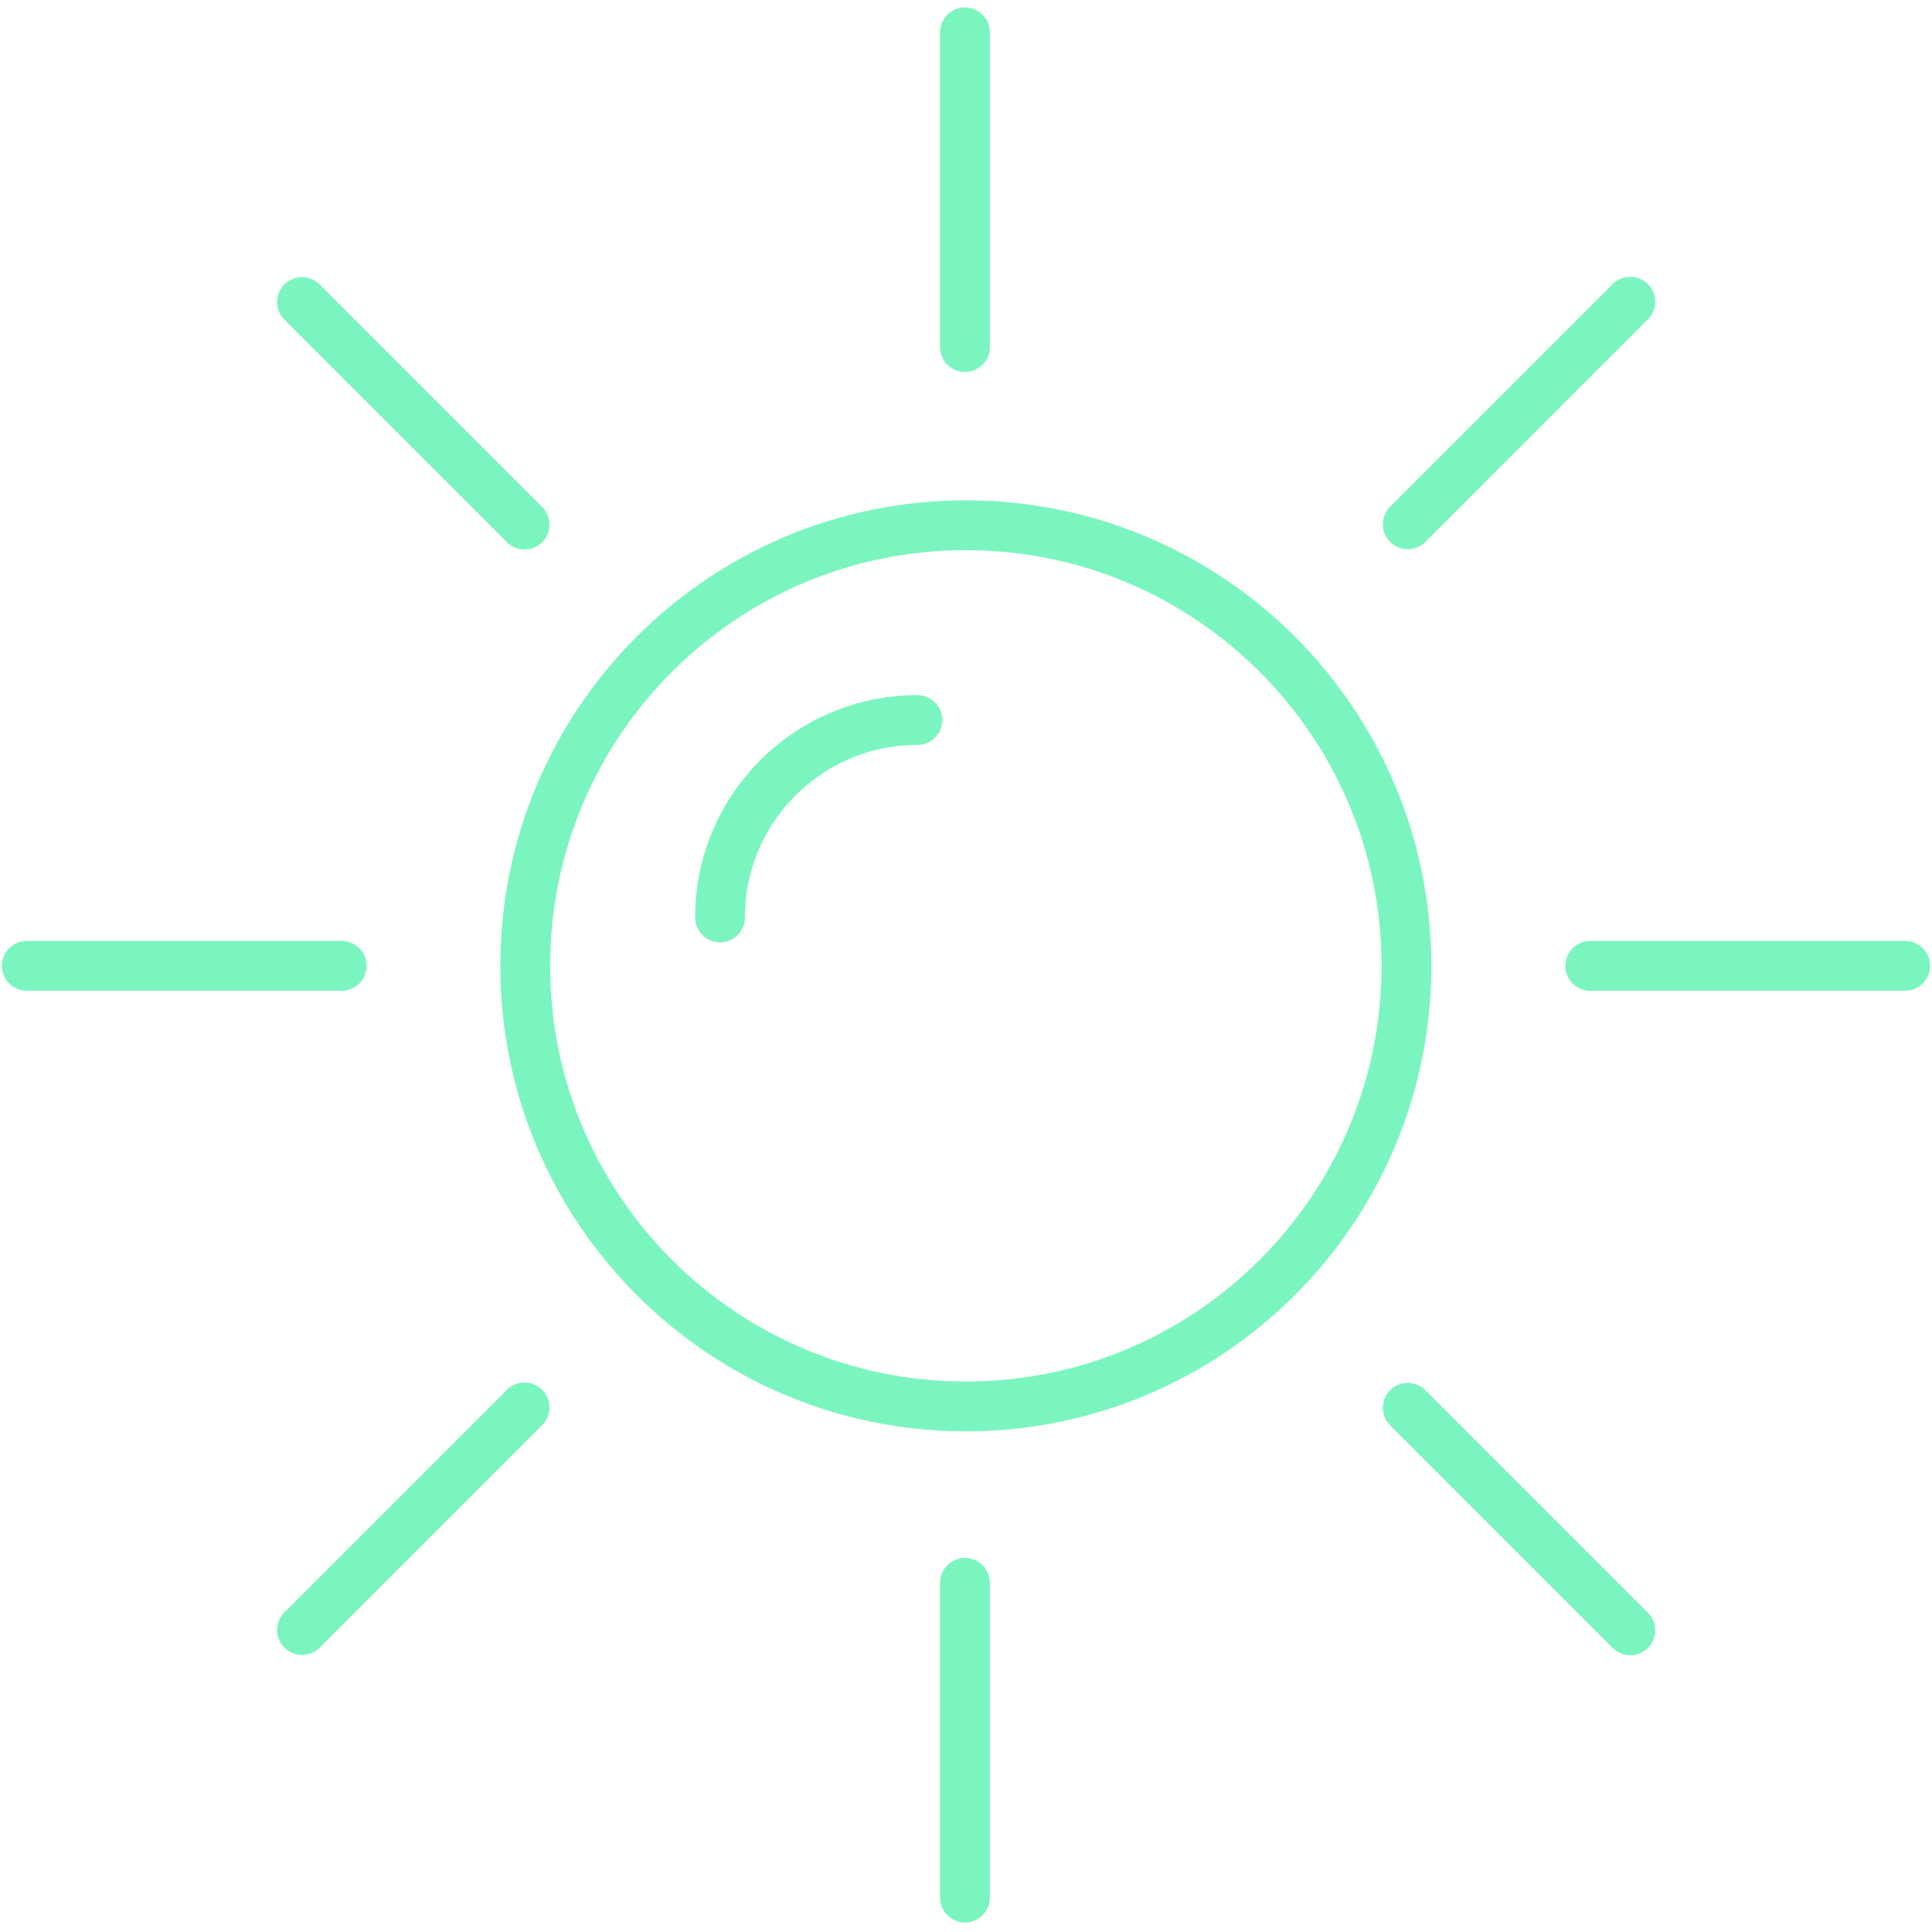 <svg width="64" height="64" viewBox="0 0 64 64" fill="none" xmlns="http://www.w3.org/2000/svg">
<g clip-path="url(#clip0_2385_6918)">
<path d="M31.994 46.59C40.055 46.59 46.59 40.056 46.59 31.995C46.59 23.934 40.055 17.399 31.994 17.399C23.934 17.399 17.399 23.934 17.399 31.995C17.399 40.056 23.934 46.59 31.994 46.59Z" stroke="#7BF5C0" stroke-width="1.65" stroke-linecap="round" stroke-linejoin="round"/>
<path d="M23.852 30.39C23.852 26.773 26.784 23.852 30.39 23.852" stroke="#7BF5C0" stroke-width="1.65" stroke-linecap="round" stroke-linejoin="round"/>
<path d="M11.31 31.995H0.888H11.321H11.31Z" stroke="#7BF5C0" stroke-width="1.65" stroke-linecap="round" stroke-linejoin="round"/>
<path d="M63.112 31.995H52.679H63.112Z" stroke="#7BF5C0" stroke-width="1.65" stroke-linecap="round" stroke-linejoin="round"/>
<path d="M17.378 17.378L10.005 10.006L17.378 17.378Z" stroke="#7BF5C0" stroke-width="1.65" stroke-linecap="round" stroke-linejoin="round"/>
<path d="M54.005 54.007L46.633 46.634L54.005 54.007Z" stroke="#7BF5C0" stroke-width="1.65" stroke-linecap="round" stroke-linejoin="round"/>
<path d="M17.378 46.623L10.005 53.996L17.378 46.623Z" stroke="#7BF5C0" stroke-width="1.65" stroke-linecap="round" stroke-linejoin="round"/>
<path d="M54.005 9.995L46.633 17.368L54.005 9.995Z" stroke="#7BF5C0" stroke-width="1.65" stroke-linecap="round" stroke-linejoin="round"/>
<path d="M31.965 1.071V11.498V1.071Z" stroke="#7BF5C0" stroke-width="1.65" stroke-linecap="round" stroke-linejoin="round"/>
<path d="M31.965 52.433V62.86V52.433Z" stroke="#7BF5C0" stroke-width="1.65" stroke-linecap="round" stroke-linejoin="round"/>
</g>
<defs>
<clipPath id="clip0_2385_6918">
<rect width="64" height="64" fill="white"/>
</clipPath>
</defs>
</svg>
